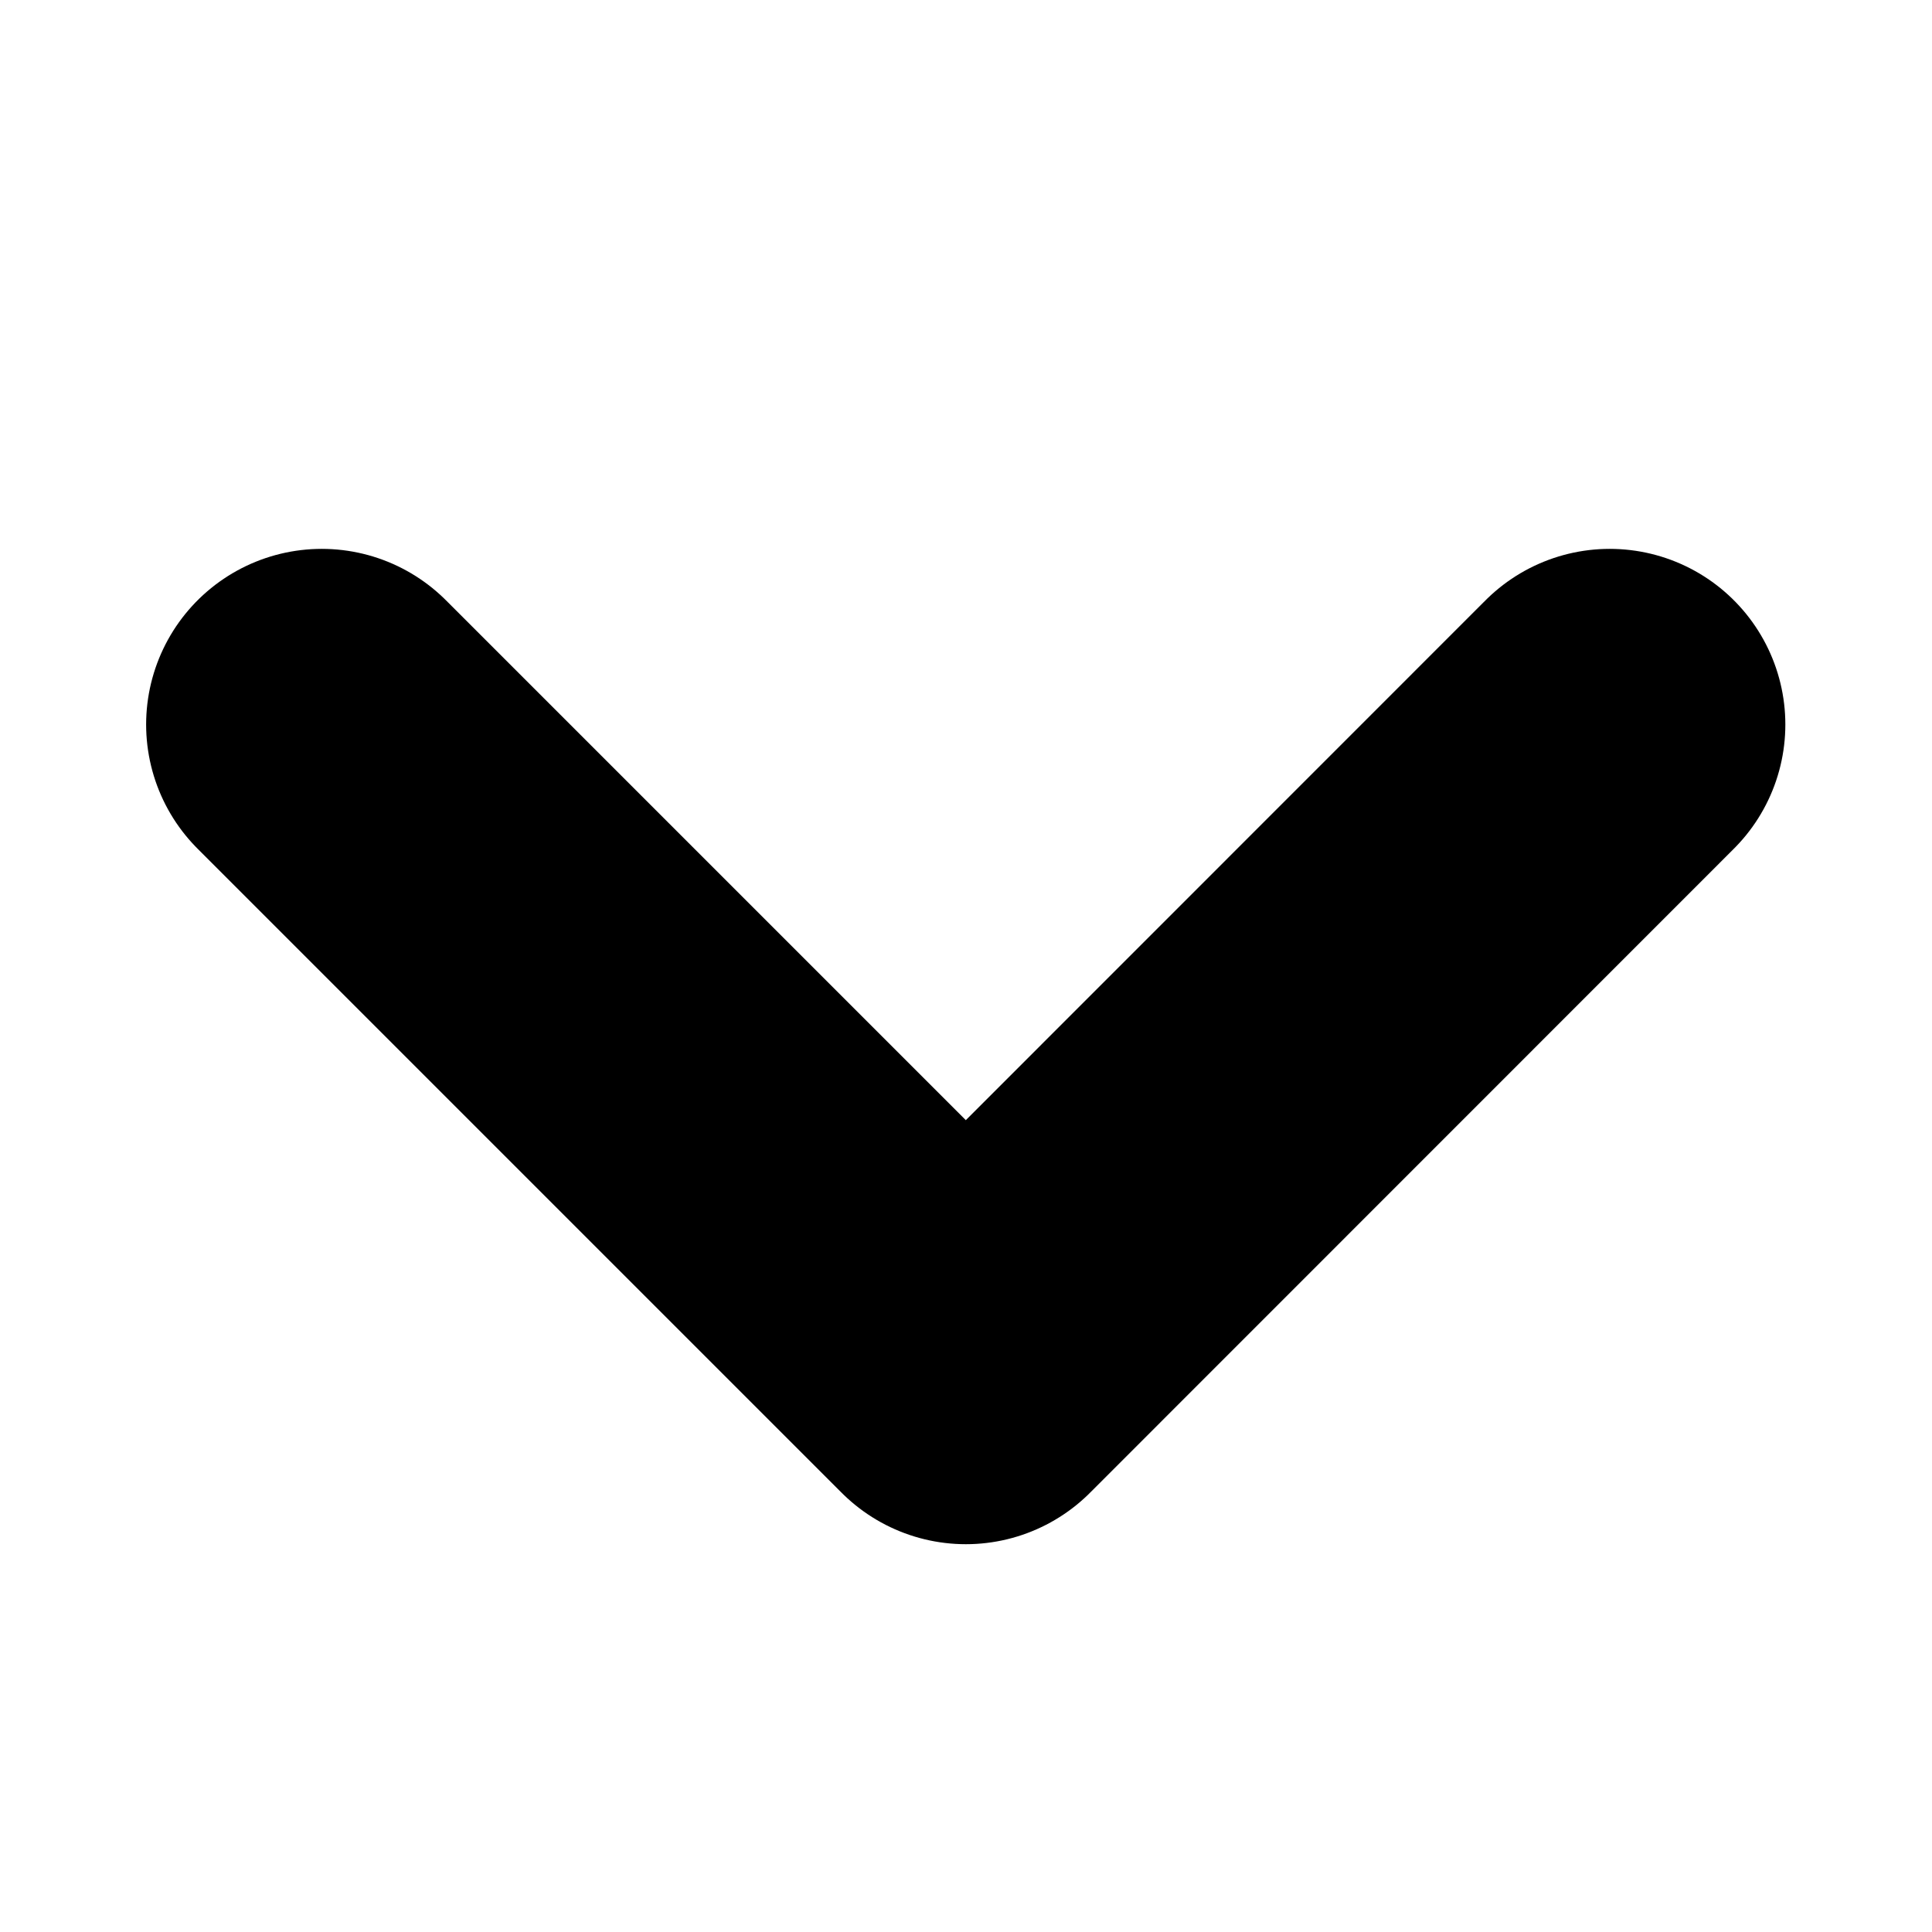 <svg width="11" height="11" viewBox="0 0 11 11" fill="none" xmlns="http://www.w3.org/2000/svg">
<path d="M1.832 4.125L5.499 7.792L9.165 4.125" stroke="black" stroke-width="2" stroke-linecap="round" stroke-linejoin="round"/>
</svg>
